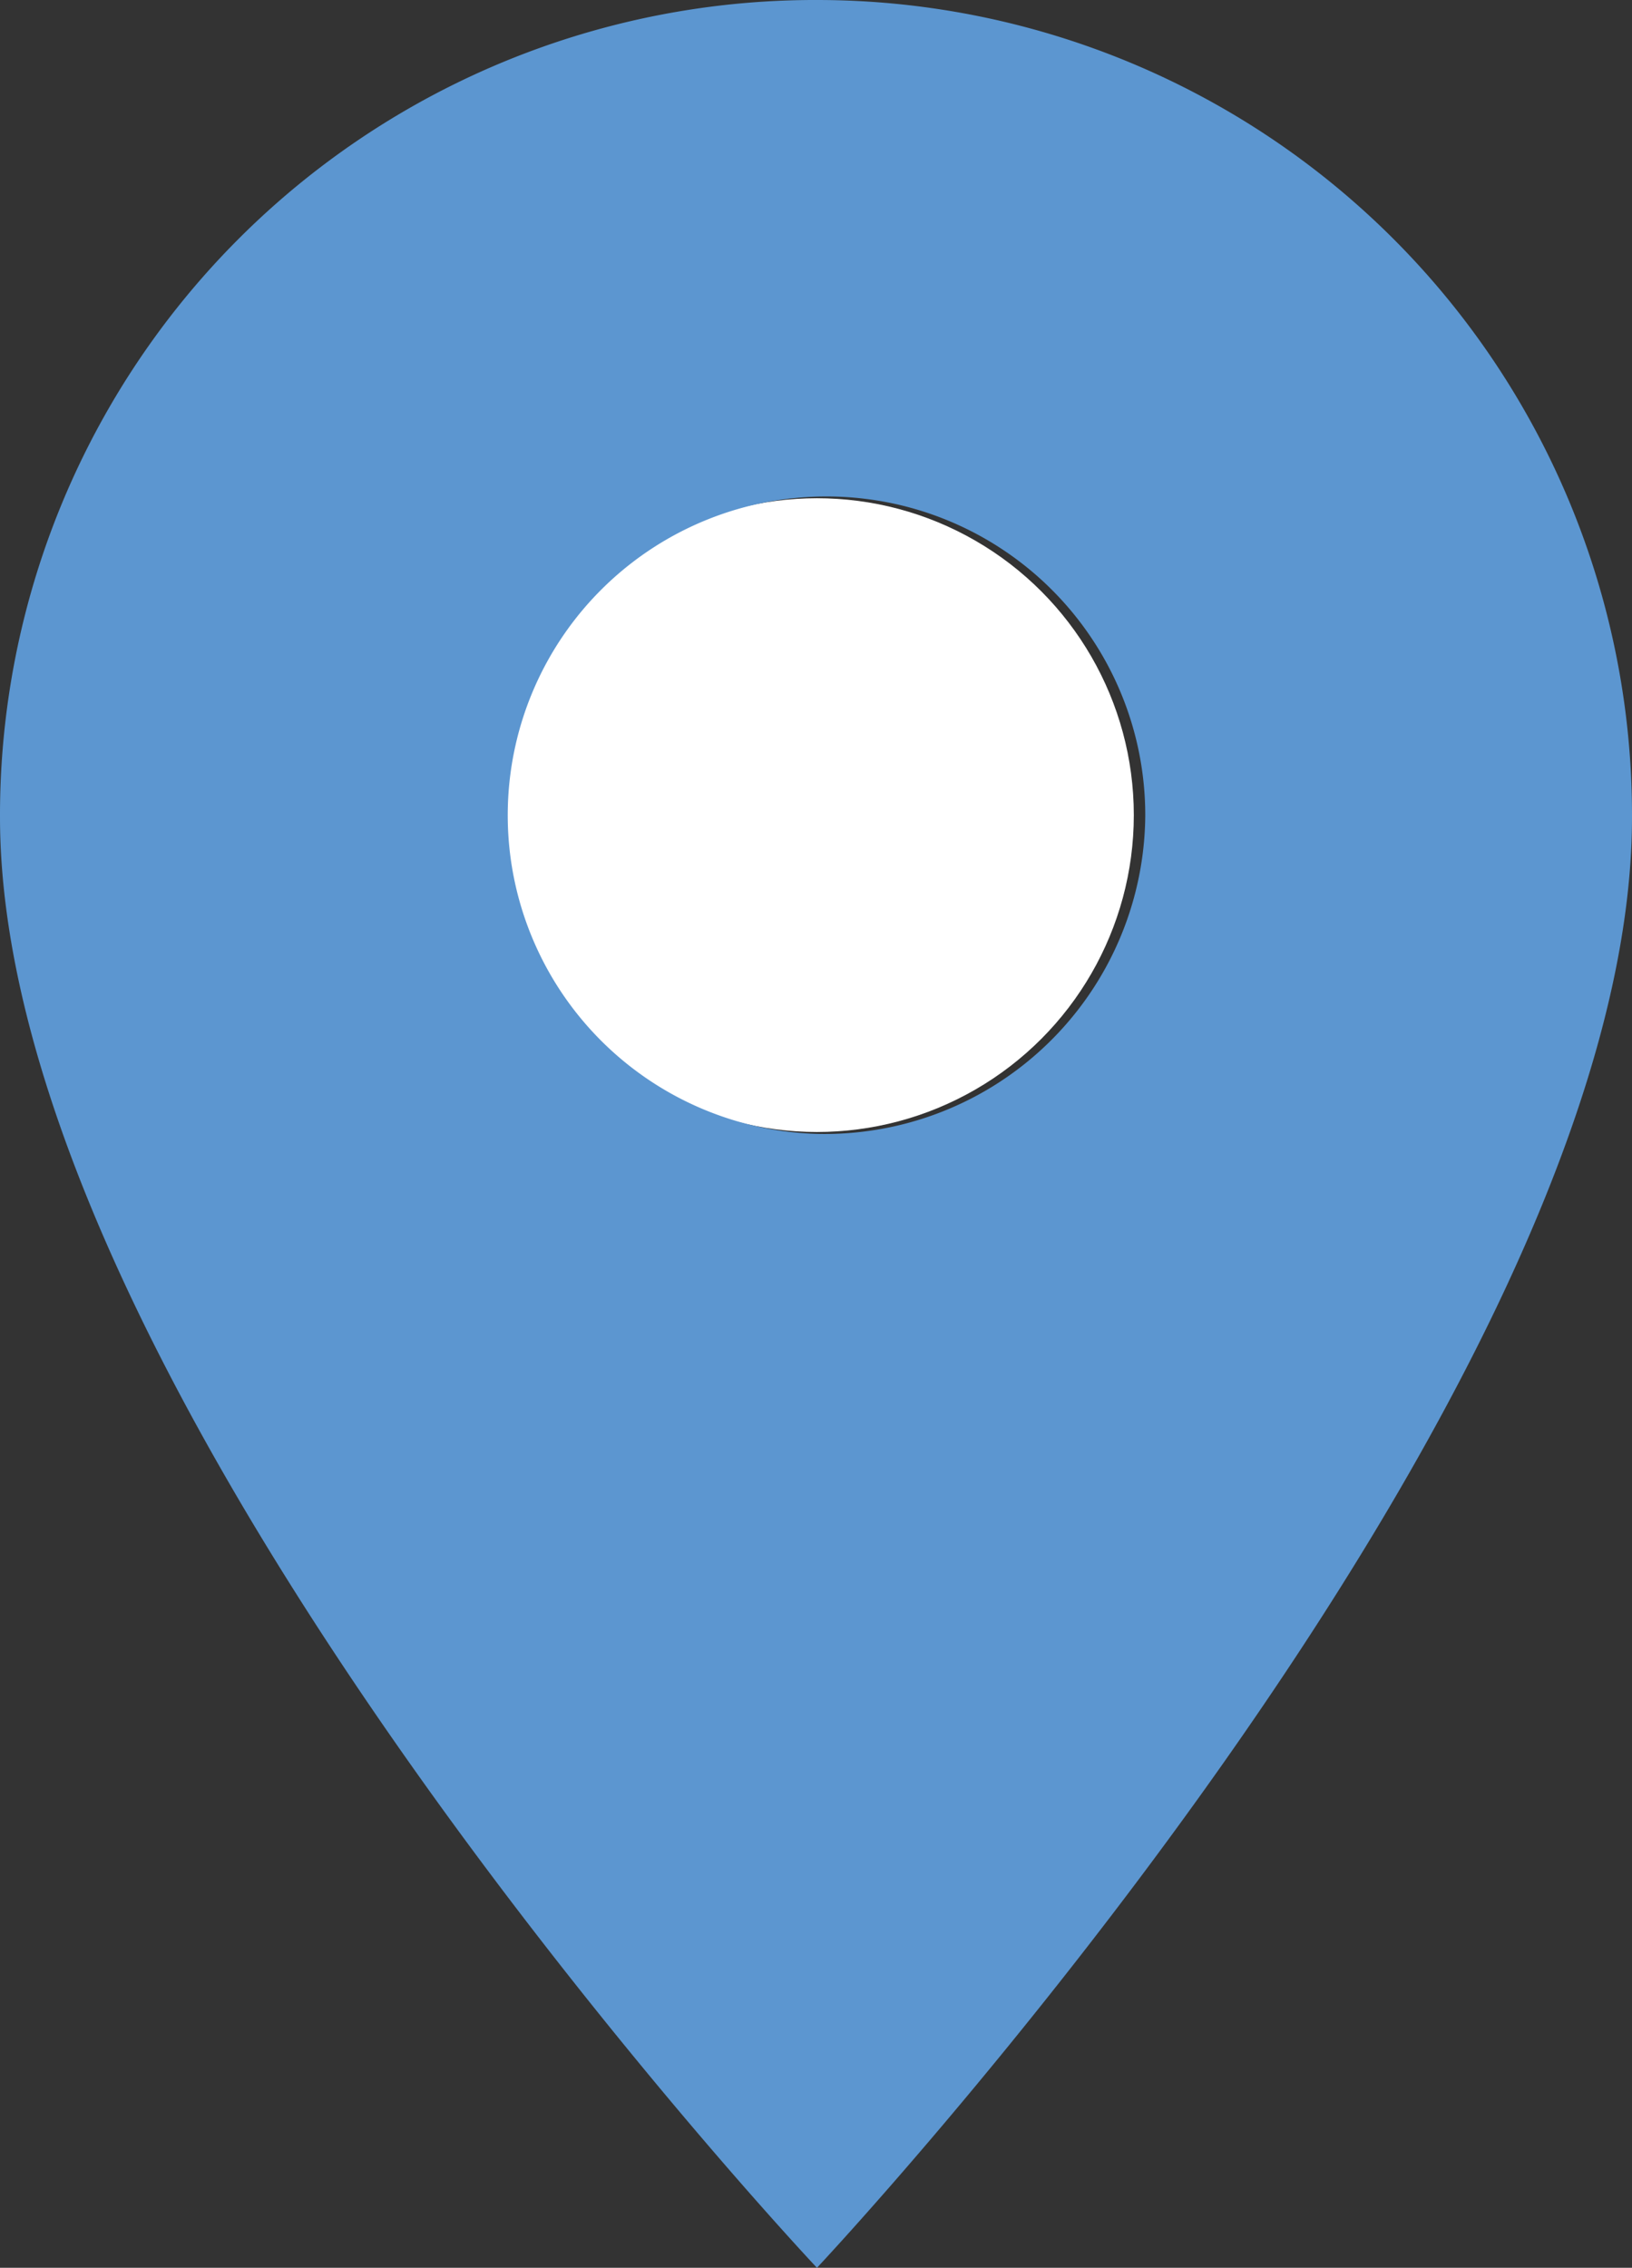 <svg id="Layer_1" data-name="Layer 1" xmlns="http://www.w3.org/2000/svg" viewBox="0 0 8.55 11.88"><rect x="0" y="0" width="8.55" height="11.88" fill="#333333" stroke="none"/><defs><style>.cls-1{fill:#fff;}.cls-2{fill:#5c96d0;}</style></defs><circle class="cls-1" cx="4.28" cy="4.27" r="1.66"/><path class="cls-2" d="M4.28,0A4.27,4.27,0,0,0,0,4.28c0,3.06,4.28,7.6,4.28,7.6s4.27-4.54,4.27-7.6A4.27,4.27,0,0,0,4.28,0Zm0,5.94A1.67,1.67,0,1,1,6,4.27,1.68,1.68,0,0,1,4.28,5.94Z"/></svg>